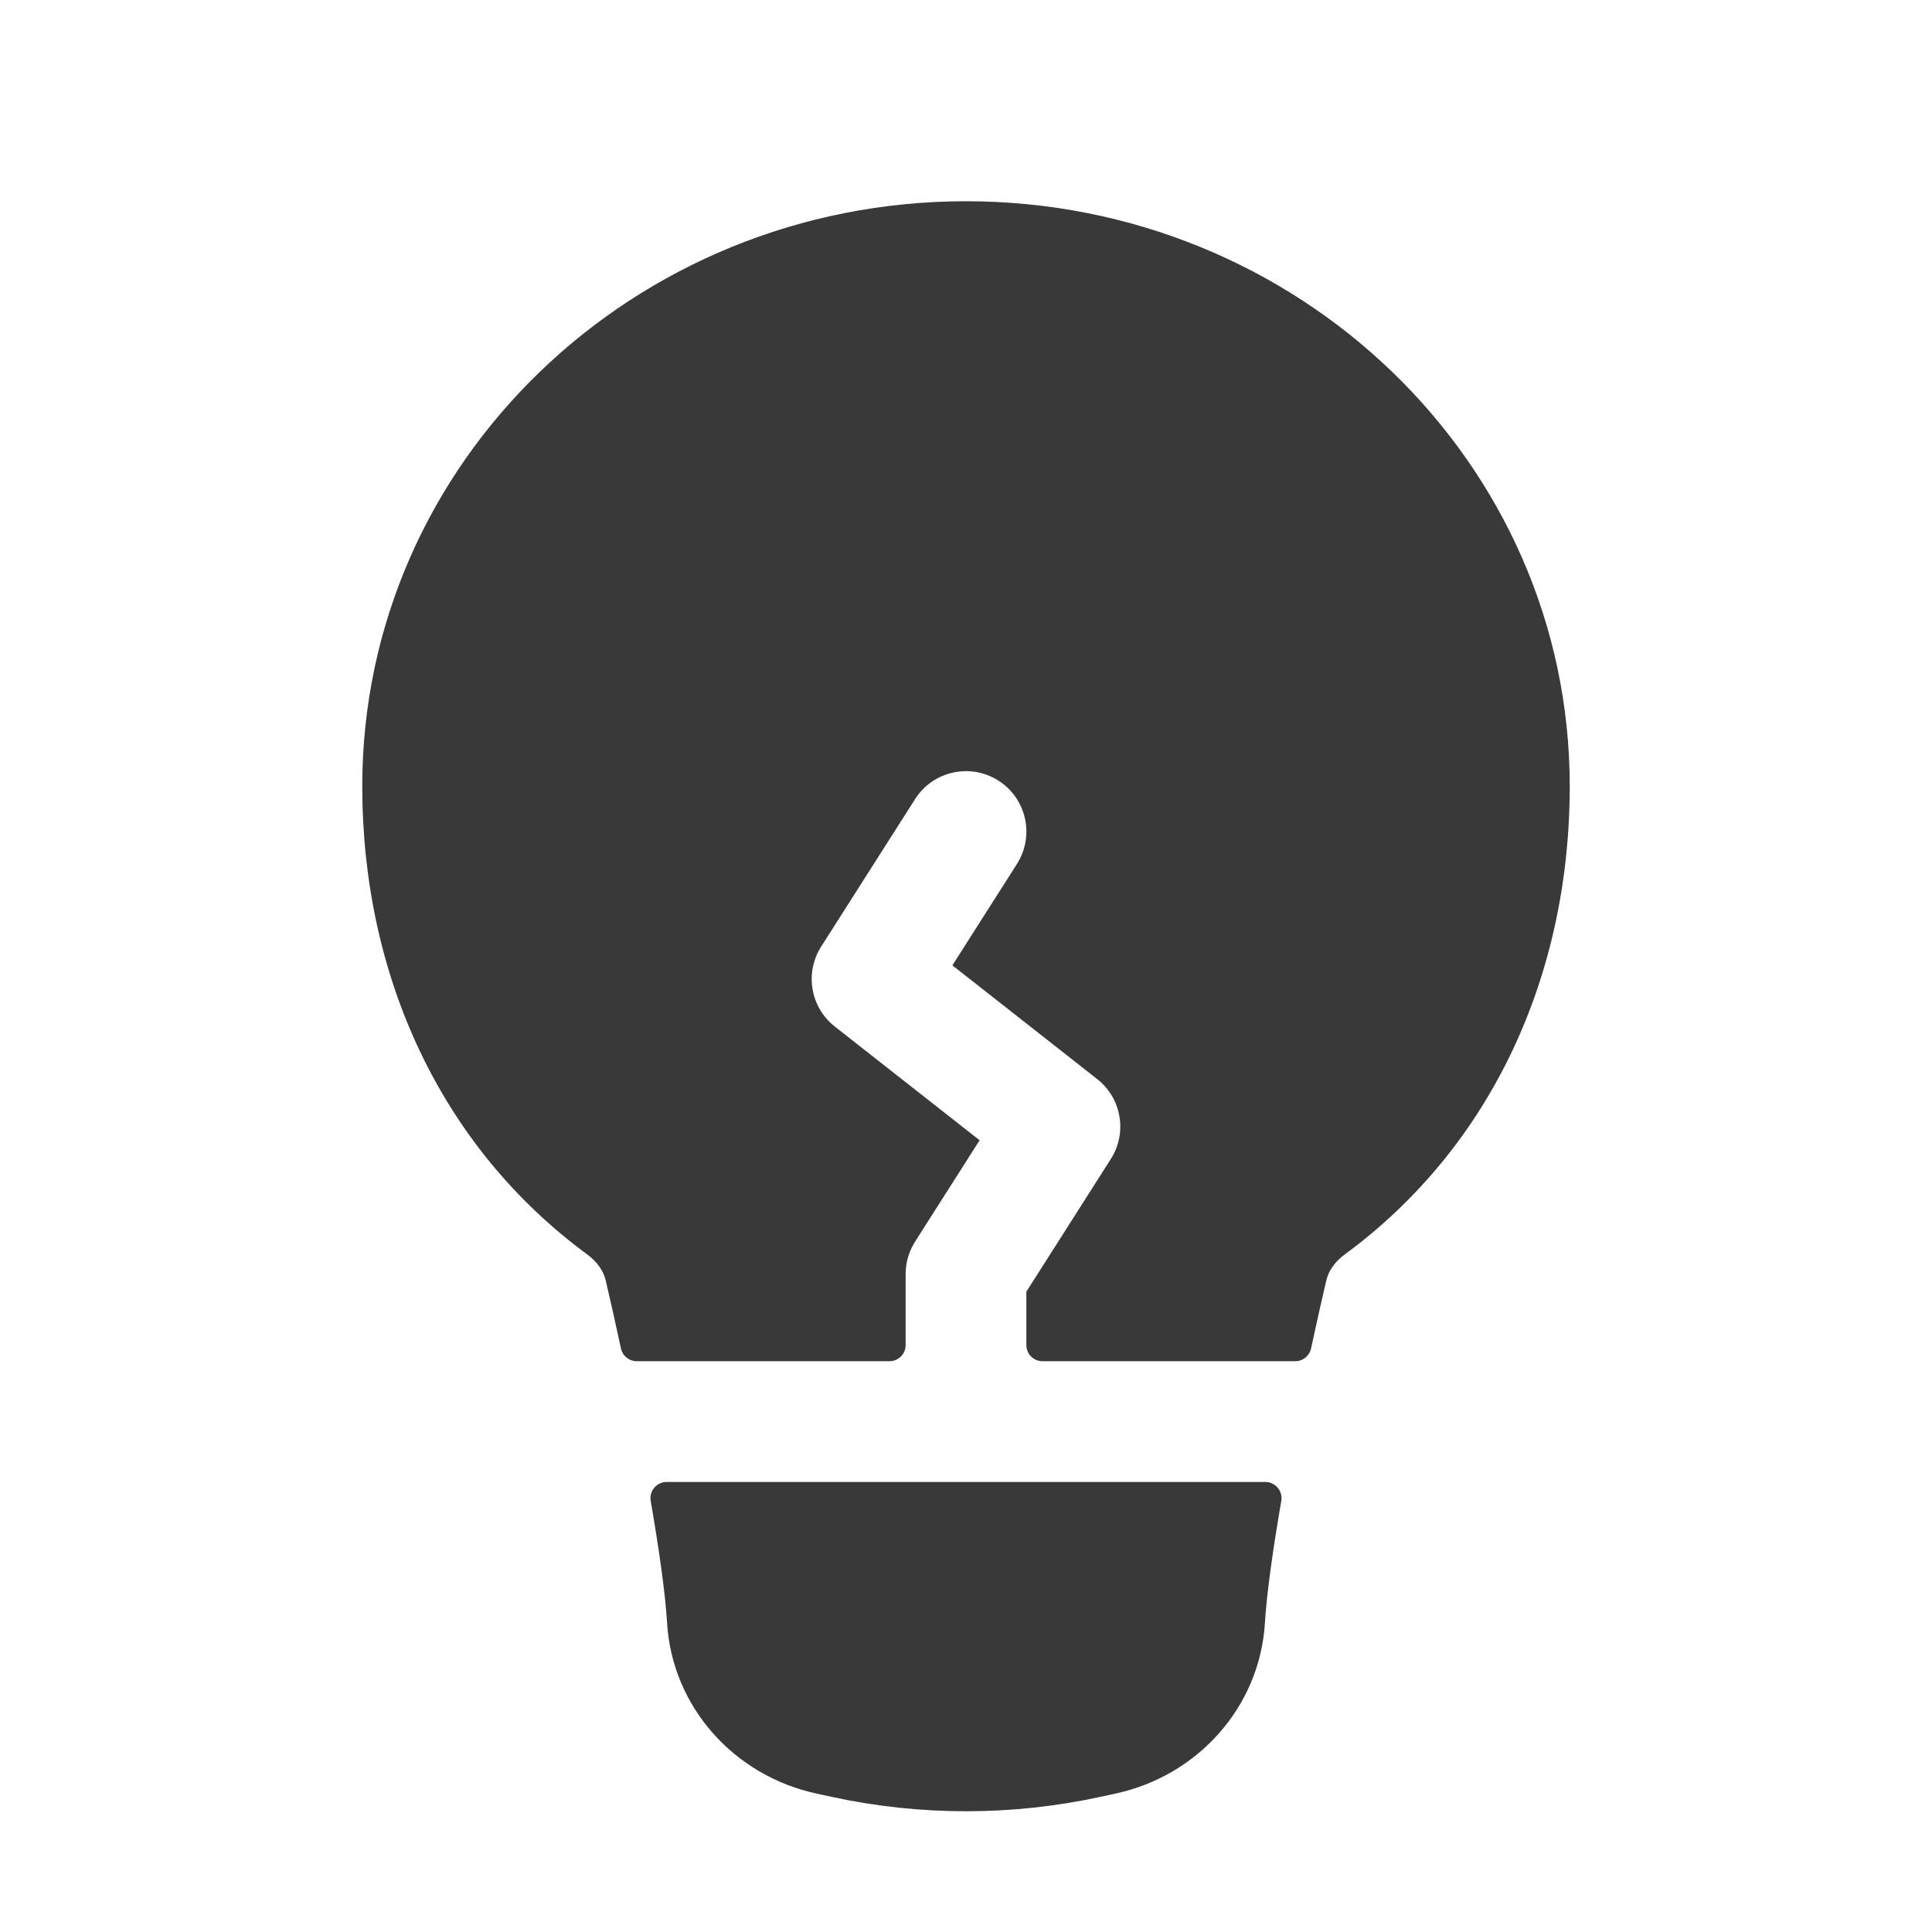 <svg width="61" height="61" viewBox="0 0 61 61" fill="none" xmlns="http://www.w3.org/2000/svg">
<path d="M11.438 24.822C11.438 14.582 20.013 6.354 30.5 6.354C40.987 6.354 49.562 14.582 49.562 24.822C49.562 30.805 47.089 36.203 42.459 39.607C42.139 39.842 41.946 40.133 41.878 40.419C41.729 41.053 41.564 41.787 41.395 42.575C41.344 42.81 41.137 42.978 40.897 42.978H32.915C32.634 42.978 32.406 42.751 32.406 42.47V40.782L35.073 36.593C35.6 35.767 35.413 34.676 34.643 34.071L30.07 30.48L32.108 27.279C32.673 26.39 32.412 25.212 31.524 24.647C30.636 24.081 29.457 24.343 28.892 25.231L25.927 29.888C25.4 30.715 25.587 31.806 26.357 32.411L30.93 36.002L28.892 39.203C28.697 39.509 28.594 39.864 28.594 40.227V42.47C28.594 42.751 28.366 42.978 28.085 42.978H20.103C19.863 42.978 19.656 42.81 19.605 42.575C19.436 41.787 19.271 41.053 19.122 40.419C19.054 40.133 18.861 39.842 18.541 39.607C13.911 36.203 11.438 30.805 11.438 24.822Z" fill="#393939"/>
<path d="M21.048 46.791C20.731 46.791 20.491 47.077 20.545 47.389C20.81 48.925 21.006 50.306 21.062 51.24C21.222 53.886 23.172 56.066 25.778 56.629L26.276 56.737C29.058 57.338 31.942 57.338 34.724 56.737L35.222 56.629C37.828 56.066 39.778 53.886 39.938 51.24C39.994 50.306 40.19 48.925 40.455 47.389C40.508 47.077 40.269 46.791 39.952 46.791H21.048Z" fill="#393939"/>
</svg>
